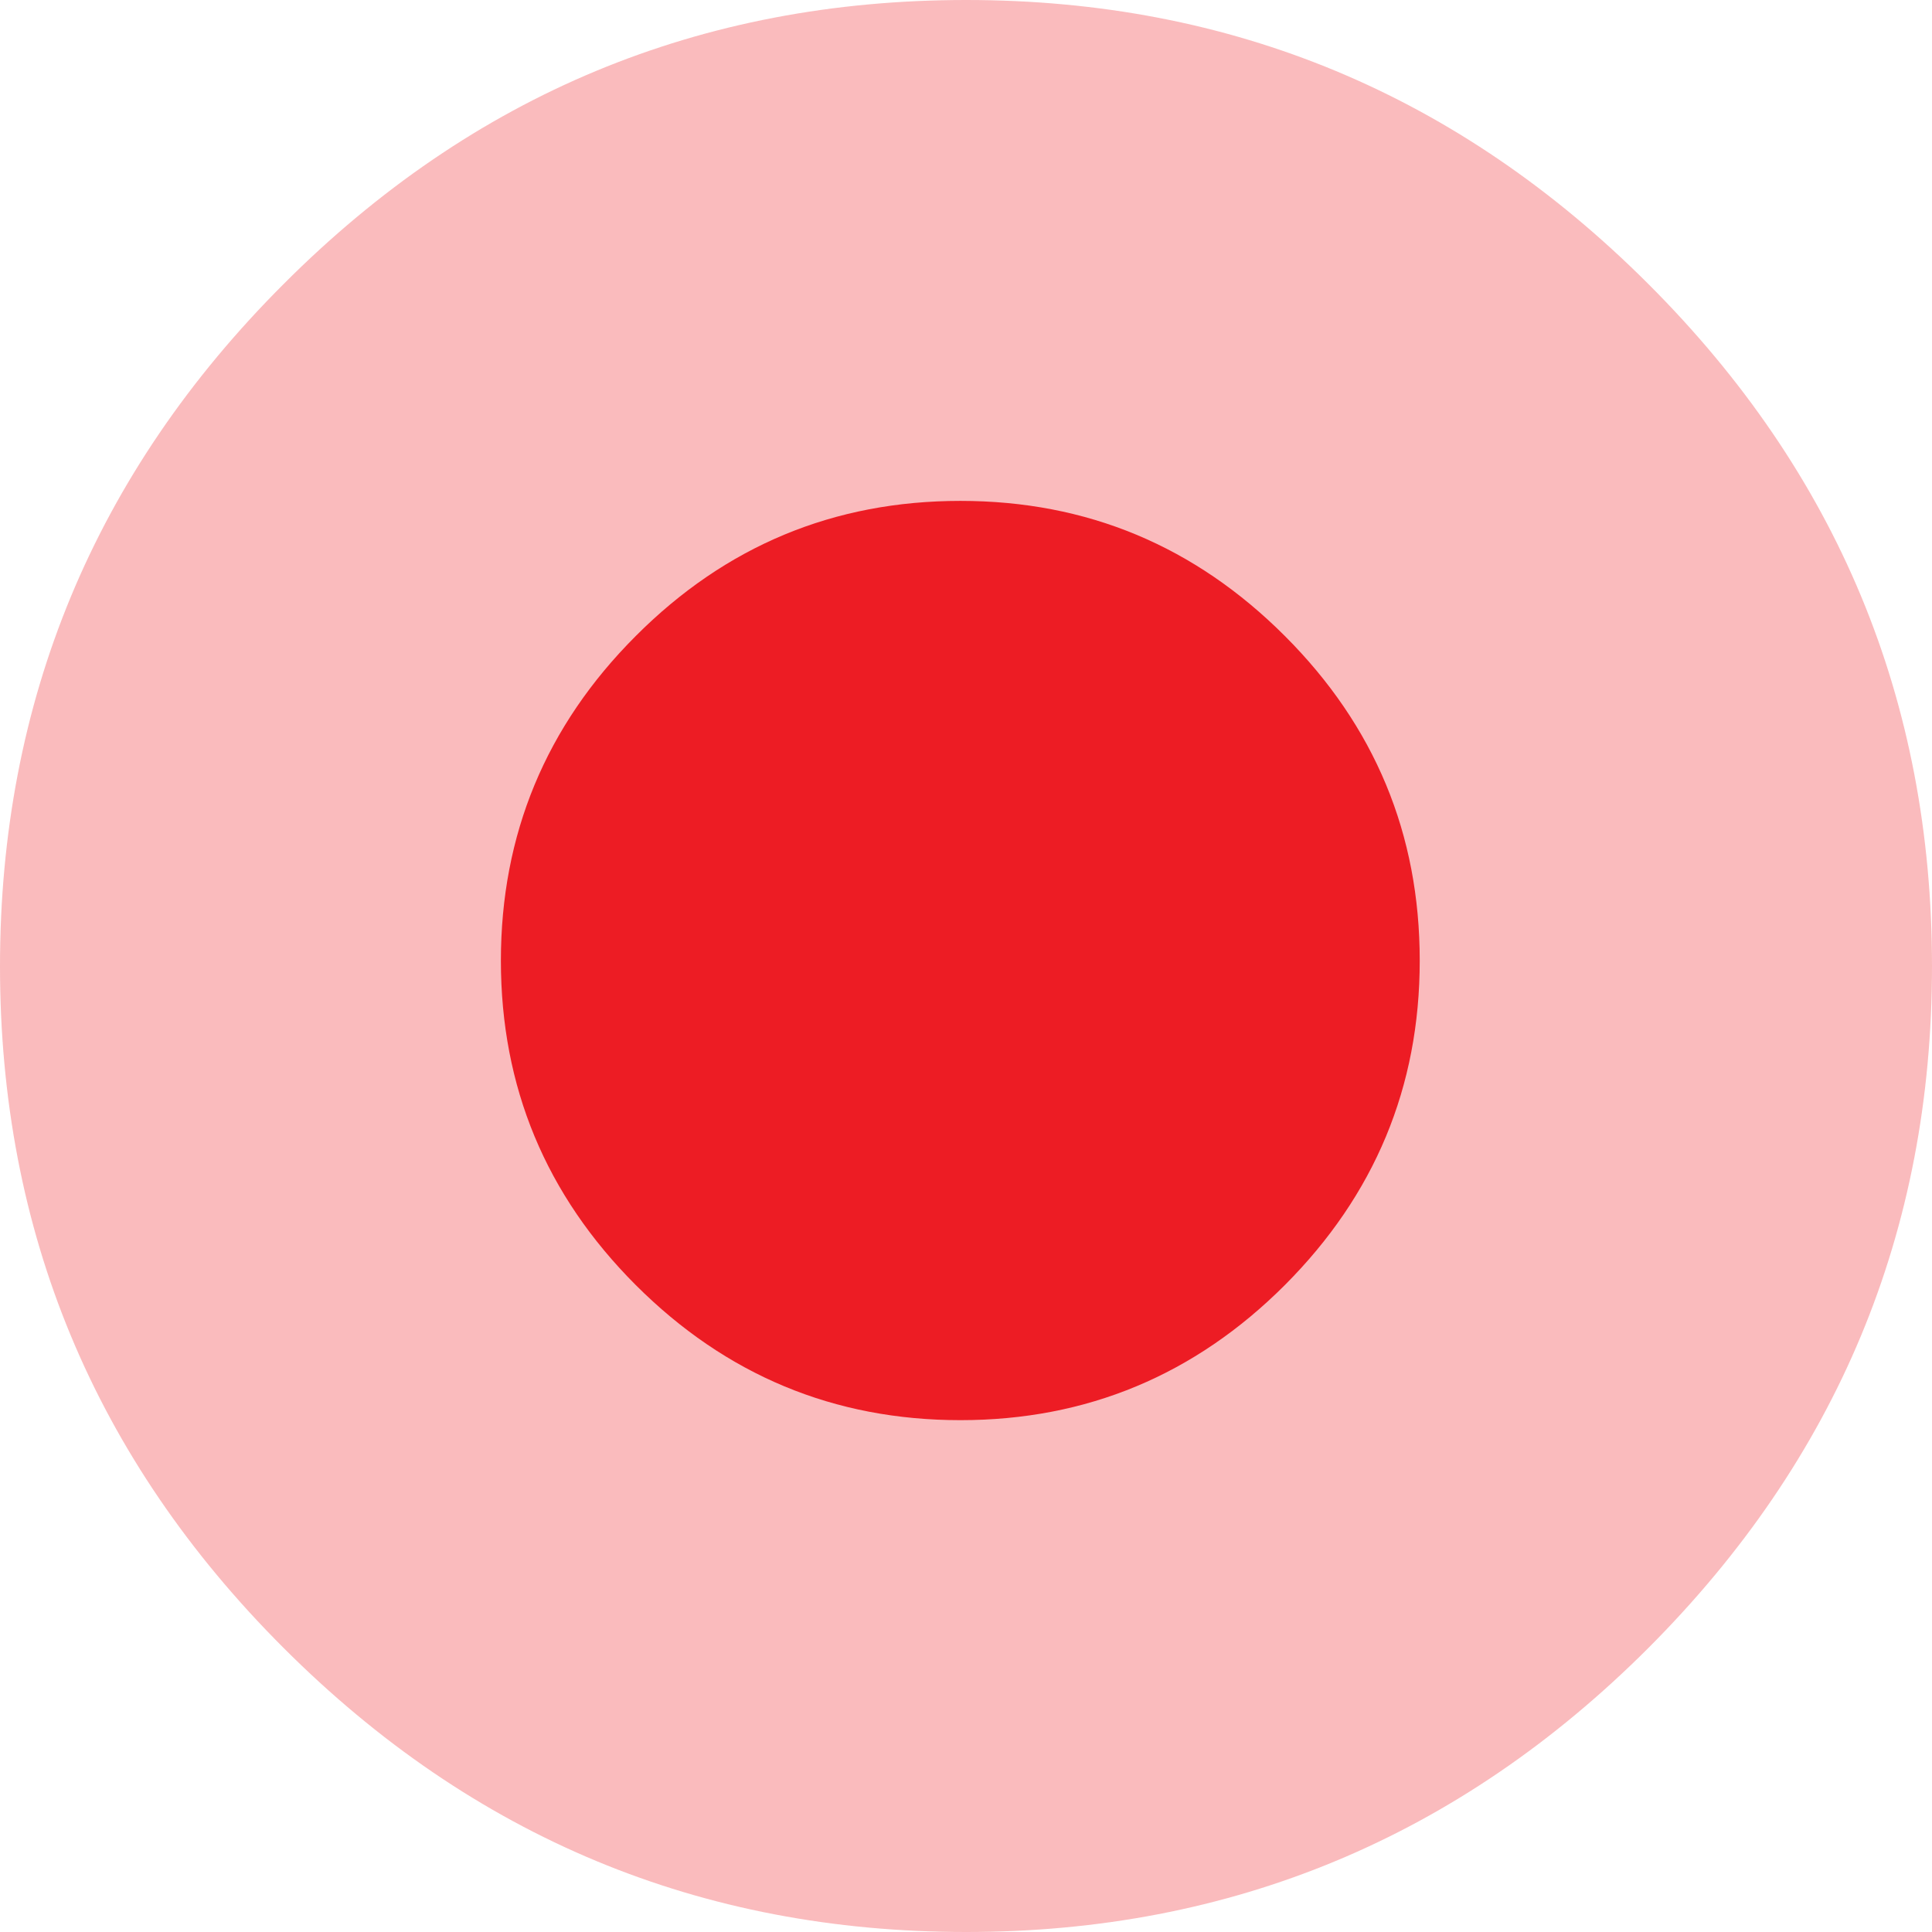 <svg width="27" height="27" viewBox="0 0 27 27" fill="none" xmlns="http://www.w3.org/2000/svg">
<path d="M3.964 23.031C1.315 20.384 0 17.207 0 13.503C0 9.799 1.321 6.61 3.964 3.969C6.607 1.321 9.785 0 13.503 0C17.221 0 20.393 1.327 23.036 3.969C25.679 6.61 27 9.786 27 13.503C27 17.22 25.672 20.39 23.036 23.031C20.393 25.673 17.215 27 13.503 27C9.791 27 6.613 25.679 3.964 23.031Z" fill="#ED1C24" fill-opacity="0.3"/>
<path d="M8.885 17.959C7.626 16.699 7 15.188 7 13.425C7 11.662 7.628 10.145 8.885 8.888C10.142 7.628 11.654 7 13.422 7C15.191 7 16.699 7.631 17.956 8.888C19.213 10.145 19.841 11.656 19.841 13.425C19.841 15.193 19.21 16.702 17.956 17.959C16.699 19.216 15.188 19.847 13.422 19.847C11.656 19.847 10.145 19.218 8.885 17.959Z" fill="#ED1C24"/>
</svg>
